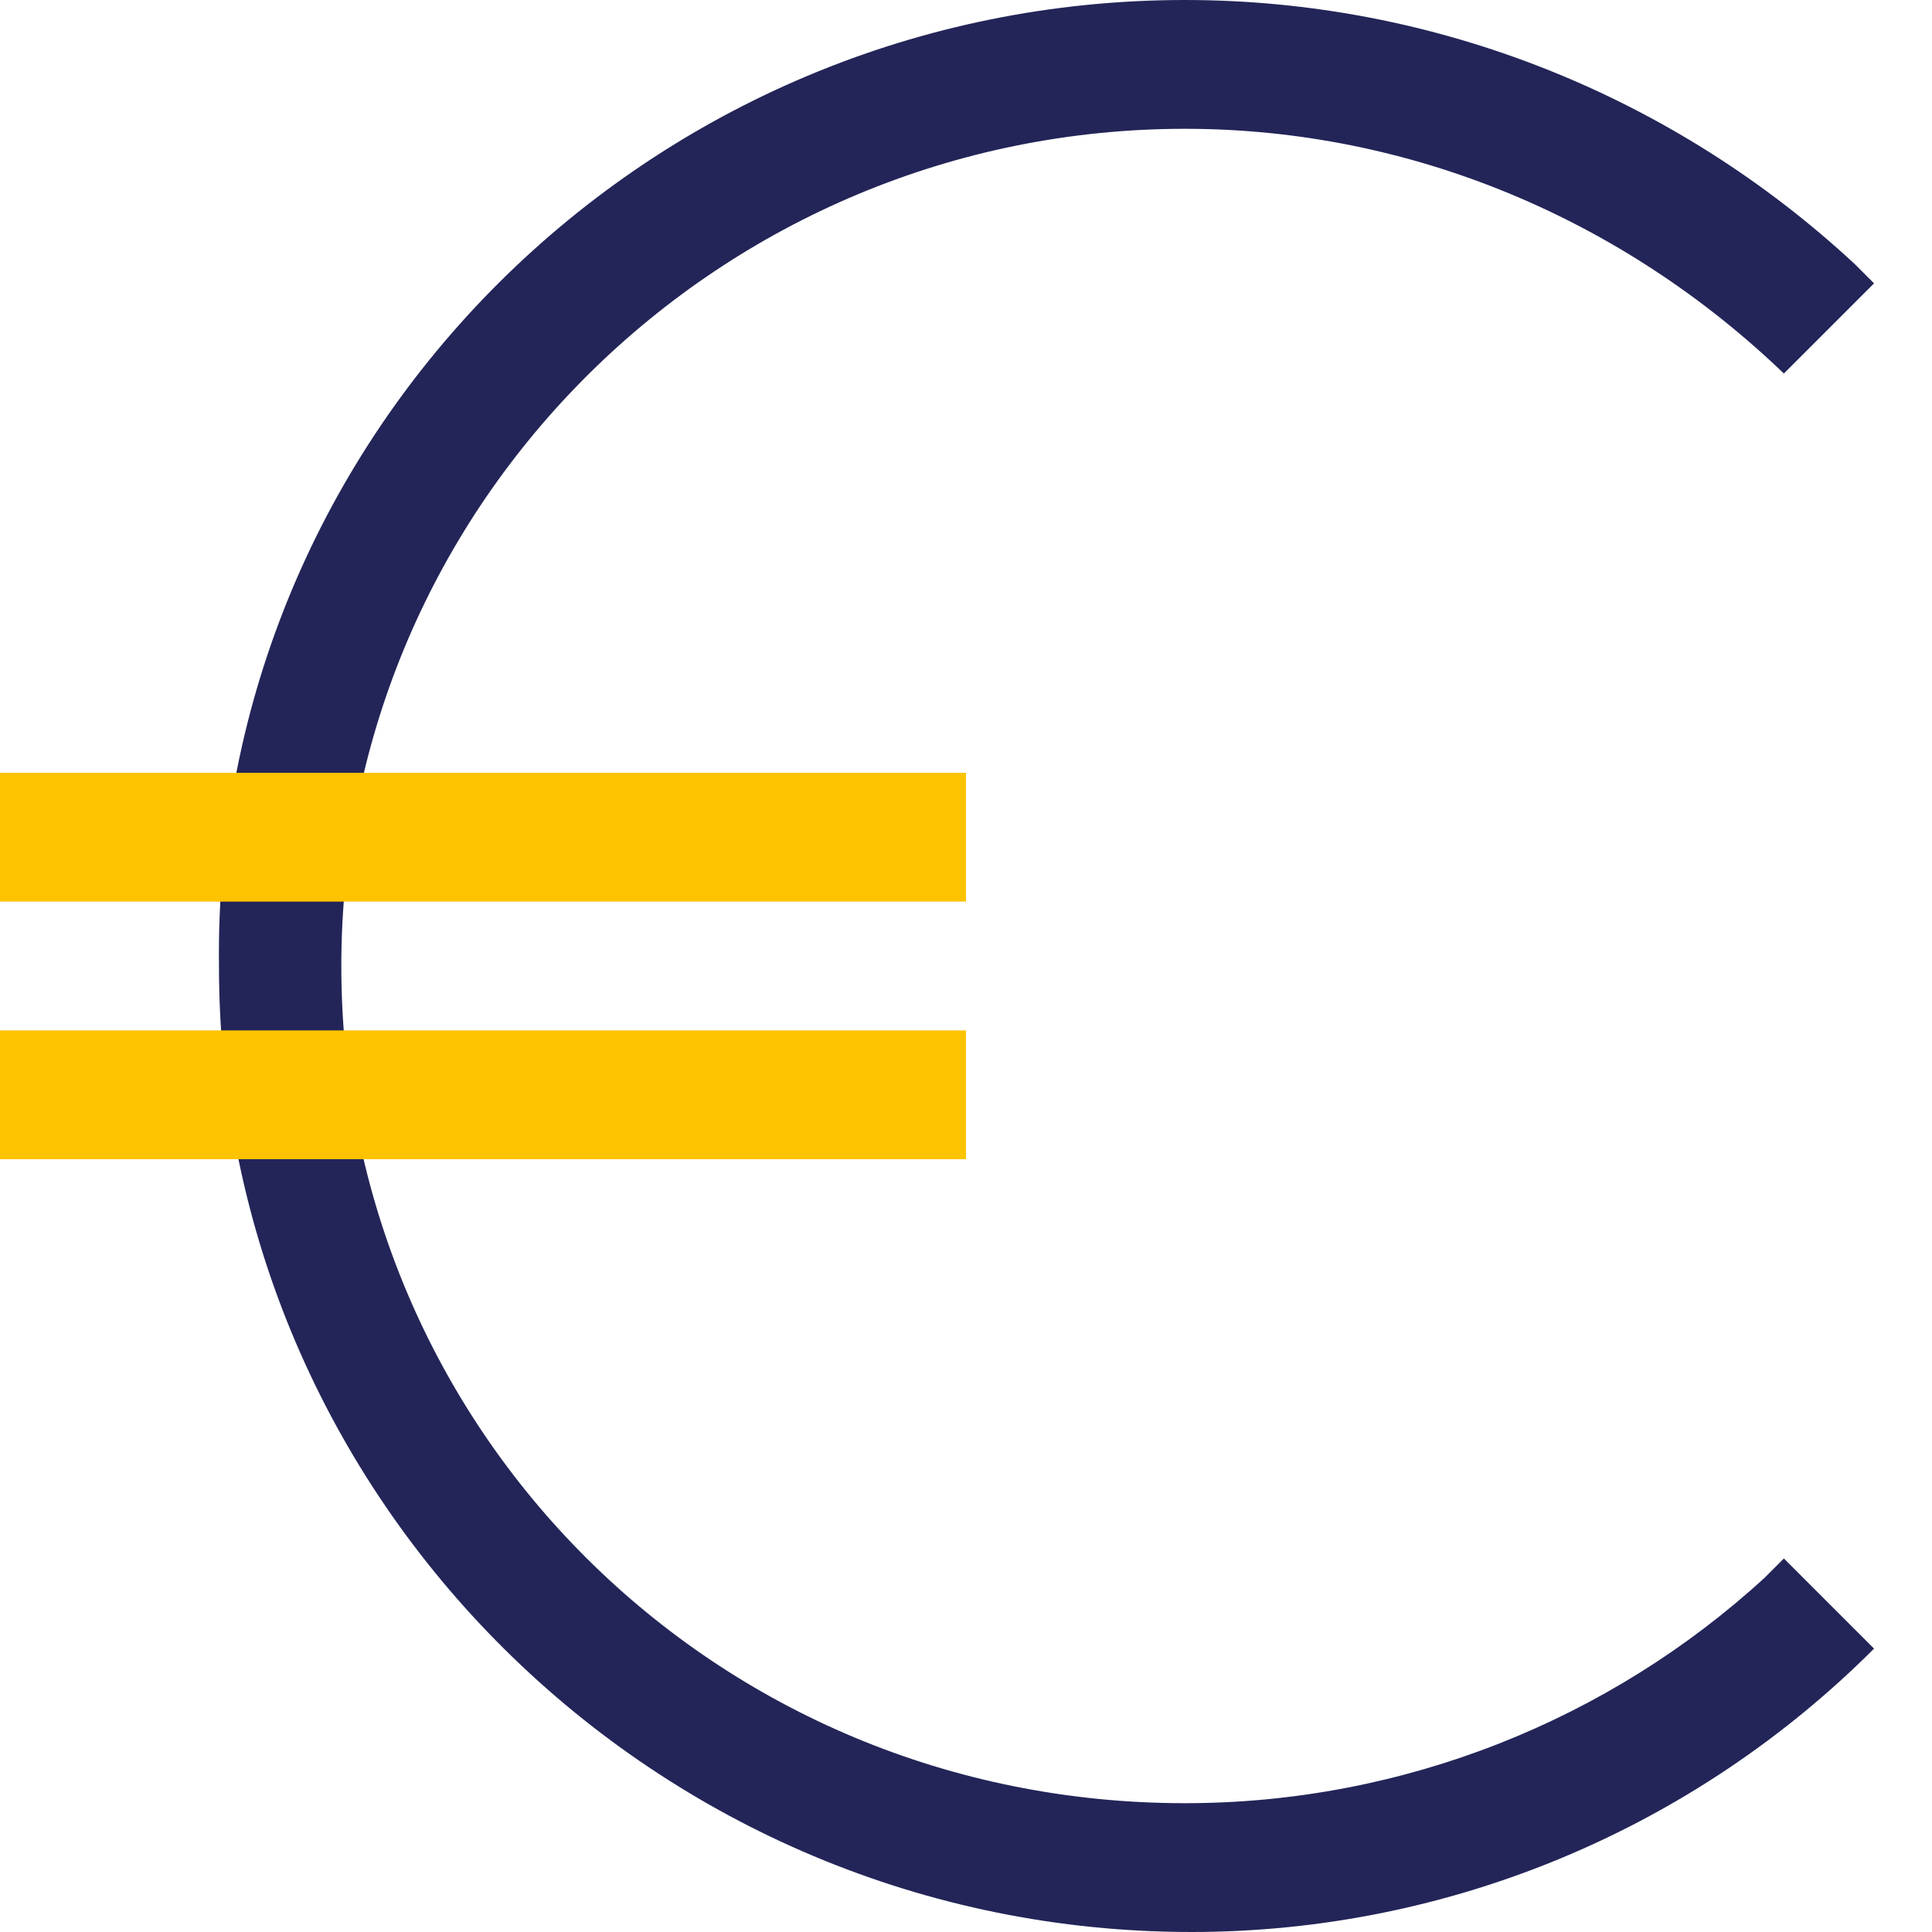 <?xml version="1.0" encoding="utf-8"?>
<!-- Generator: Adobe Illustrator 26.3.1, SVG Export Plug-In . SVG Version: 6.00 Build 0)  -->
<svg version="1.1" id="Calque_1" xmlns="http://www.w3.org/2000/svg" xmlns:xlink="http://www.w3.org/1999/xlink" x="0px" y="0px"
	 viewBox="0 0 30 30" style="enable-background:new 0 0 30 30;" xml:space="preserve">
<style type="text/css">
	.st0{fill-rule:evenodd;clip-rule:evenodd;fill:#232558;}
	.st1{fill-rule:evenodd;clip-rule:evenodd;fill:#FDC300;}
</style>
<g id="_x30_1-Atoms-_x2F_-02-Symboles-_x2F_-09-Euros-_x2F_-02-Small">
	<g id="Group-2" transform="translate(0, 1)">
		<path id="Stroke-1" class="st0" d="M18.4-1c3.9,0,7.6,1.5,10.4,4.1l0.3,0.3l-1.4,1.4C25.2,2.4,21.9,1,18.4,1
			C11.2,1,5.3,6.8,5.3,14c0,7.2,5.8,13,13.1,13c3.4,0,6.6-1.3,9-3.5l0.3-0.3l1.4,1.4c-2.8,2.8-6.6,4.4-10.6,4.4
			c-8.3,0-15.1-6.7-15.1-15C3.3,5.7,10.1-1,18.4-1z"/>
		<g id="Group" transform="translate(0, 11)">
			<rect id="Rectangle" y="0" class="st1" width="15" height="2"/>
			<rect id="Rectangle-Copy" y="4" class="st1" width="15" height="2"/>
		</g>
	</g>
</g>
</svg>
